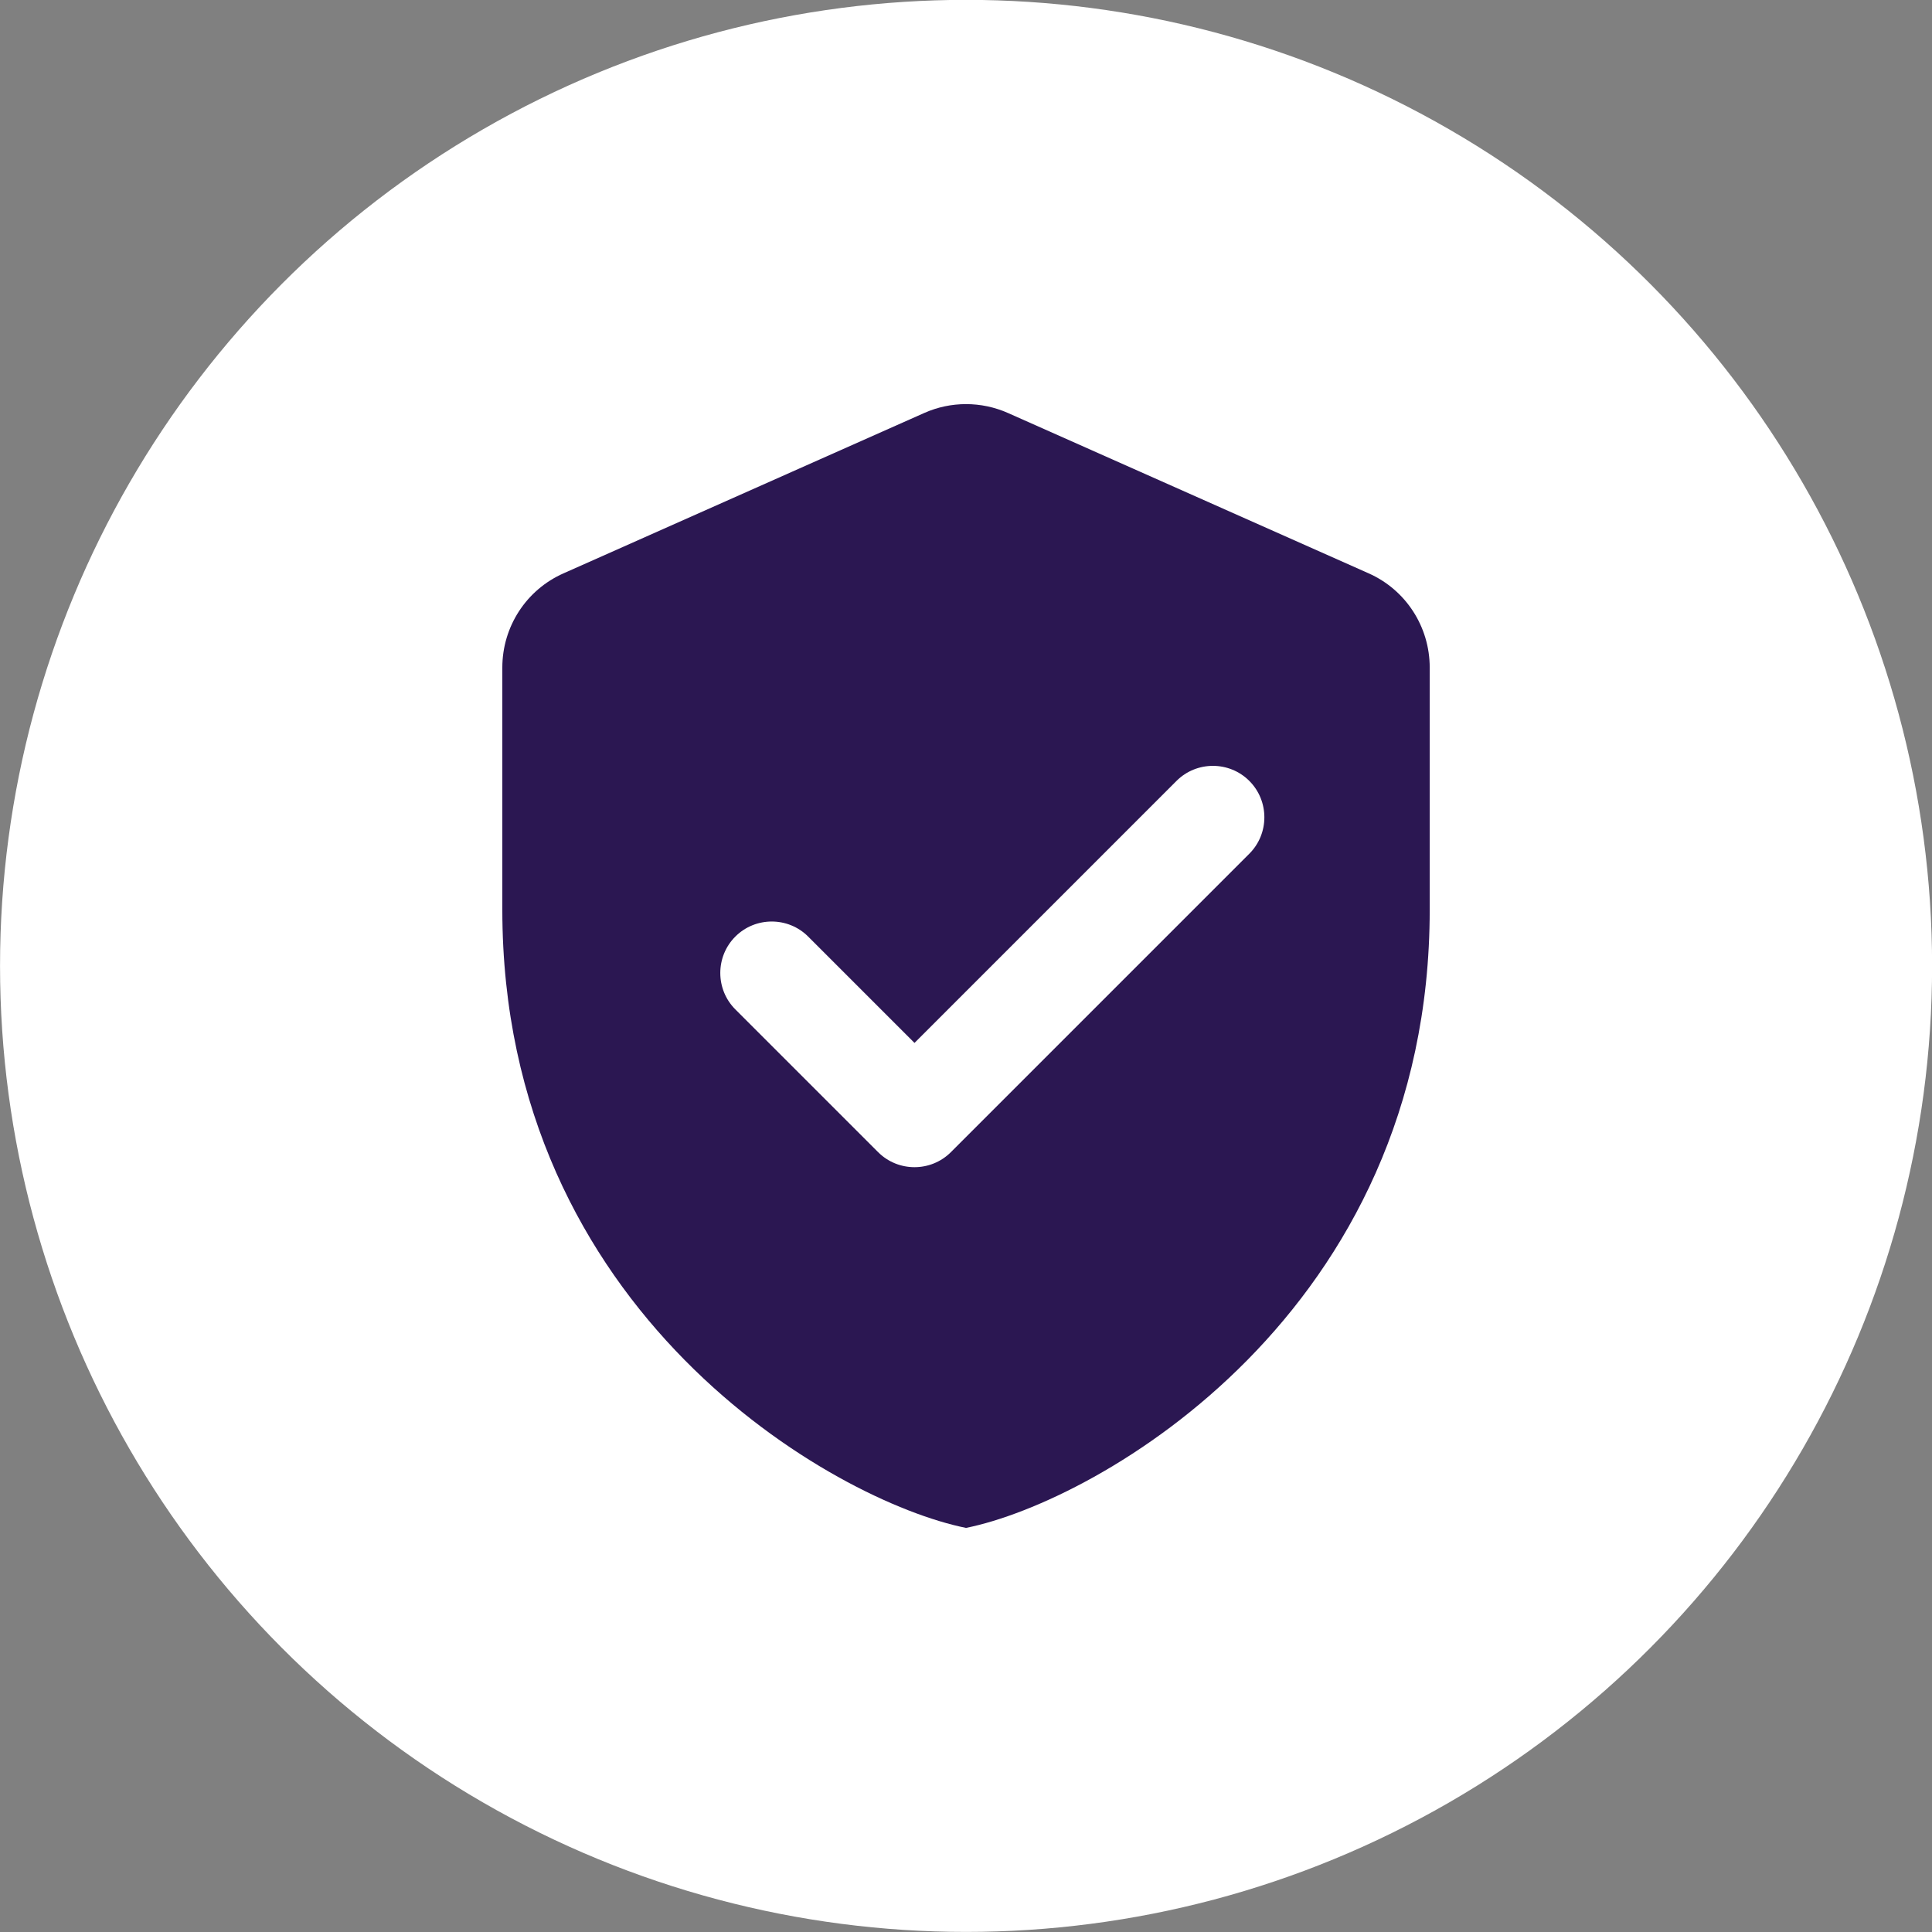 <?xml version="1.0" encoding="UTF-8" standalone="no"?>
<svg xmlns="http://www.w3.org/2000/svg" xmlns:xlink="http://www.w3.org/1999/xlink" xmlns:serif="http://www.serif.com/" width="100%" height="100%" viewBox="0 0 150 150" version="1.1" xml:space="preserve" style="fill-rule:evenodd;clip-rule:evenodd;stroke-linejoin:round;stroke-miterlimit:2;">
    <rect x="0" y="0" width="150" height="150" fill="#808080" stroke="none"/>
    <g transform="matrix(0.914,0,0,0.914,-32.18,-30.484)">
        <circle cx="117.27" cy="115.4" r="82.059" style="fill:white;"></circle>
    </g>
    <g transform="matrix(10.667,0,0,10.667,27,26.623)">
        <g>
            <path d="M4.196,0.51L1.571,1.677C1.299,1.797 1.125,2.066 1.125,2.363L1.125,4.125C1.125,7.061 3.54,8.432 4.5,8.625C5.46,8.432 7.875,7.061 7.875,4.125L7.875,2.363C7.875,2.066 7.701,1.797 7.43,1.677L4.805,0.51C4.611,0.424 4.389,0.424 4.196,0.51ZM3.86,5.89L2.821,4.851C2.675,4.705 2.675,4.467 2.821,4.321C2.967,4.175 3.205,4.175 3.351,4.321L4.125,5.095L6.032,3.188C6.178,3.042 6.416,3.042 6.562,3.188C6.708,3.334 6.708,3.572 6.562,3.718L4.39,5.89C4.244,6.036 4.006,6.036 3.86,5.89Z" style="fill:rgb(43,23,82);fill-rule:nonzero;"></path>
        </g>
    </g>
</svg>
